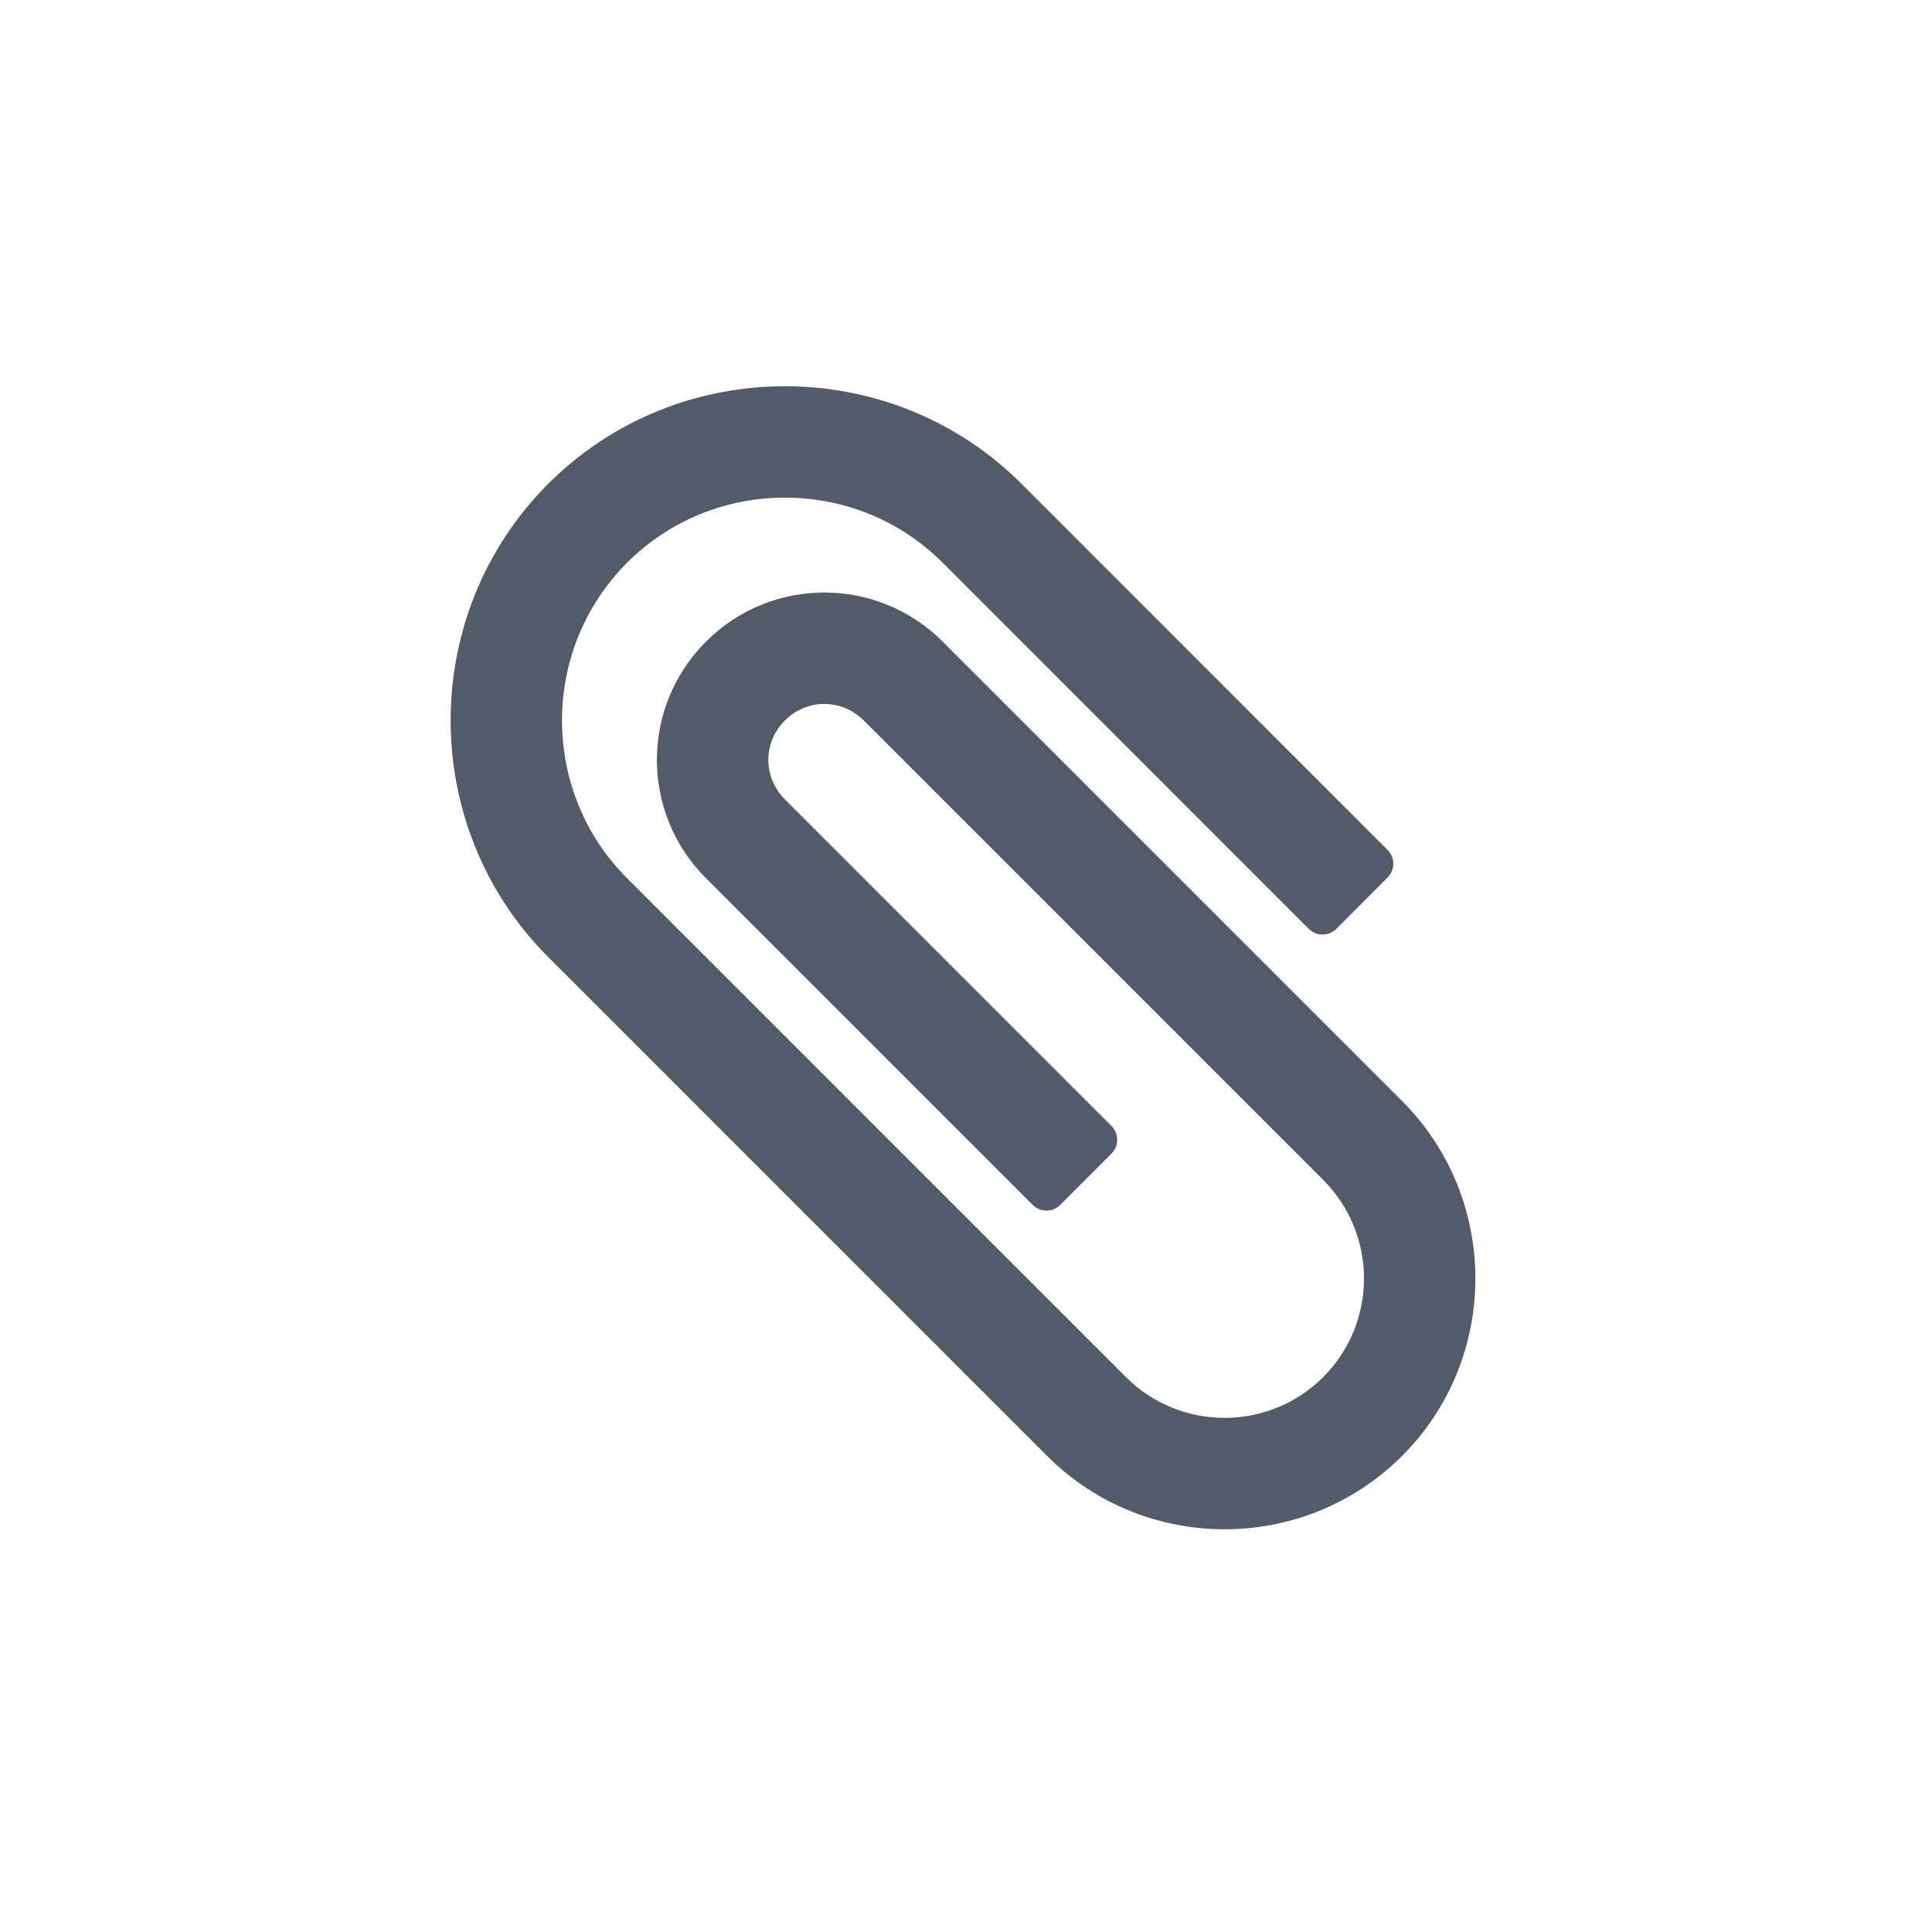<svg width="24" height="24" viewBox="0 0 24 24" fill="none" xmlns="http://www.w3.org/2000/svg">
	<path fill-rule="evenodd" clip-rule="evenodd" d="M17.237 10.558C17.332 10.653 17.332 10.806 17.237 10.901L16.601 11.538C16.506 11.633 16.352 11.633 16.257 11.538L11.71 6.99C10.632 5.912 8.868 5.912 7.79 6.99C6.712 8.068 6.712 9.832 7.79 10.91L13.987 17.107C14.663 17.782 15.761 17.782 16.437 17.107C17.113 16.431 17.113 15.333 16.437 14.657L10.73 8.95C10.455 8.676 10.024 8.676 9.75 8.95C9.476 9.224 9.476 9.655 9.75 9.93L13.807 13.987C13.902 14.082 13.902 14.236 13.807 14.331L13.171 14.967C13.076 15.062 12.922 15.062 12.828 14.967L8.77 10.91C7.957 10.096 7.957 8.783 8.77 7.97C9.584 7.157 10.896 7.157 11.71 7.97L17.417 13.677C18.631 14.892 18.631 16.872 17.417 18.086C16.202 19.301 14.222 19.301 13.007 18.086L6.81 11.889C5.194 10.273 5.194 7.627 6.81 6.01C8.427 4.394 11.073 4.394 12.69 6.01L17.237 10.558Z" fill="#525C69"/>
</svg>
